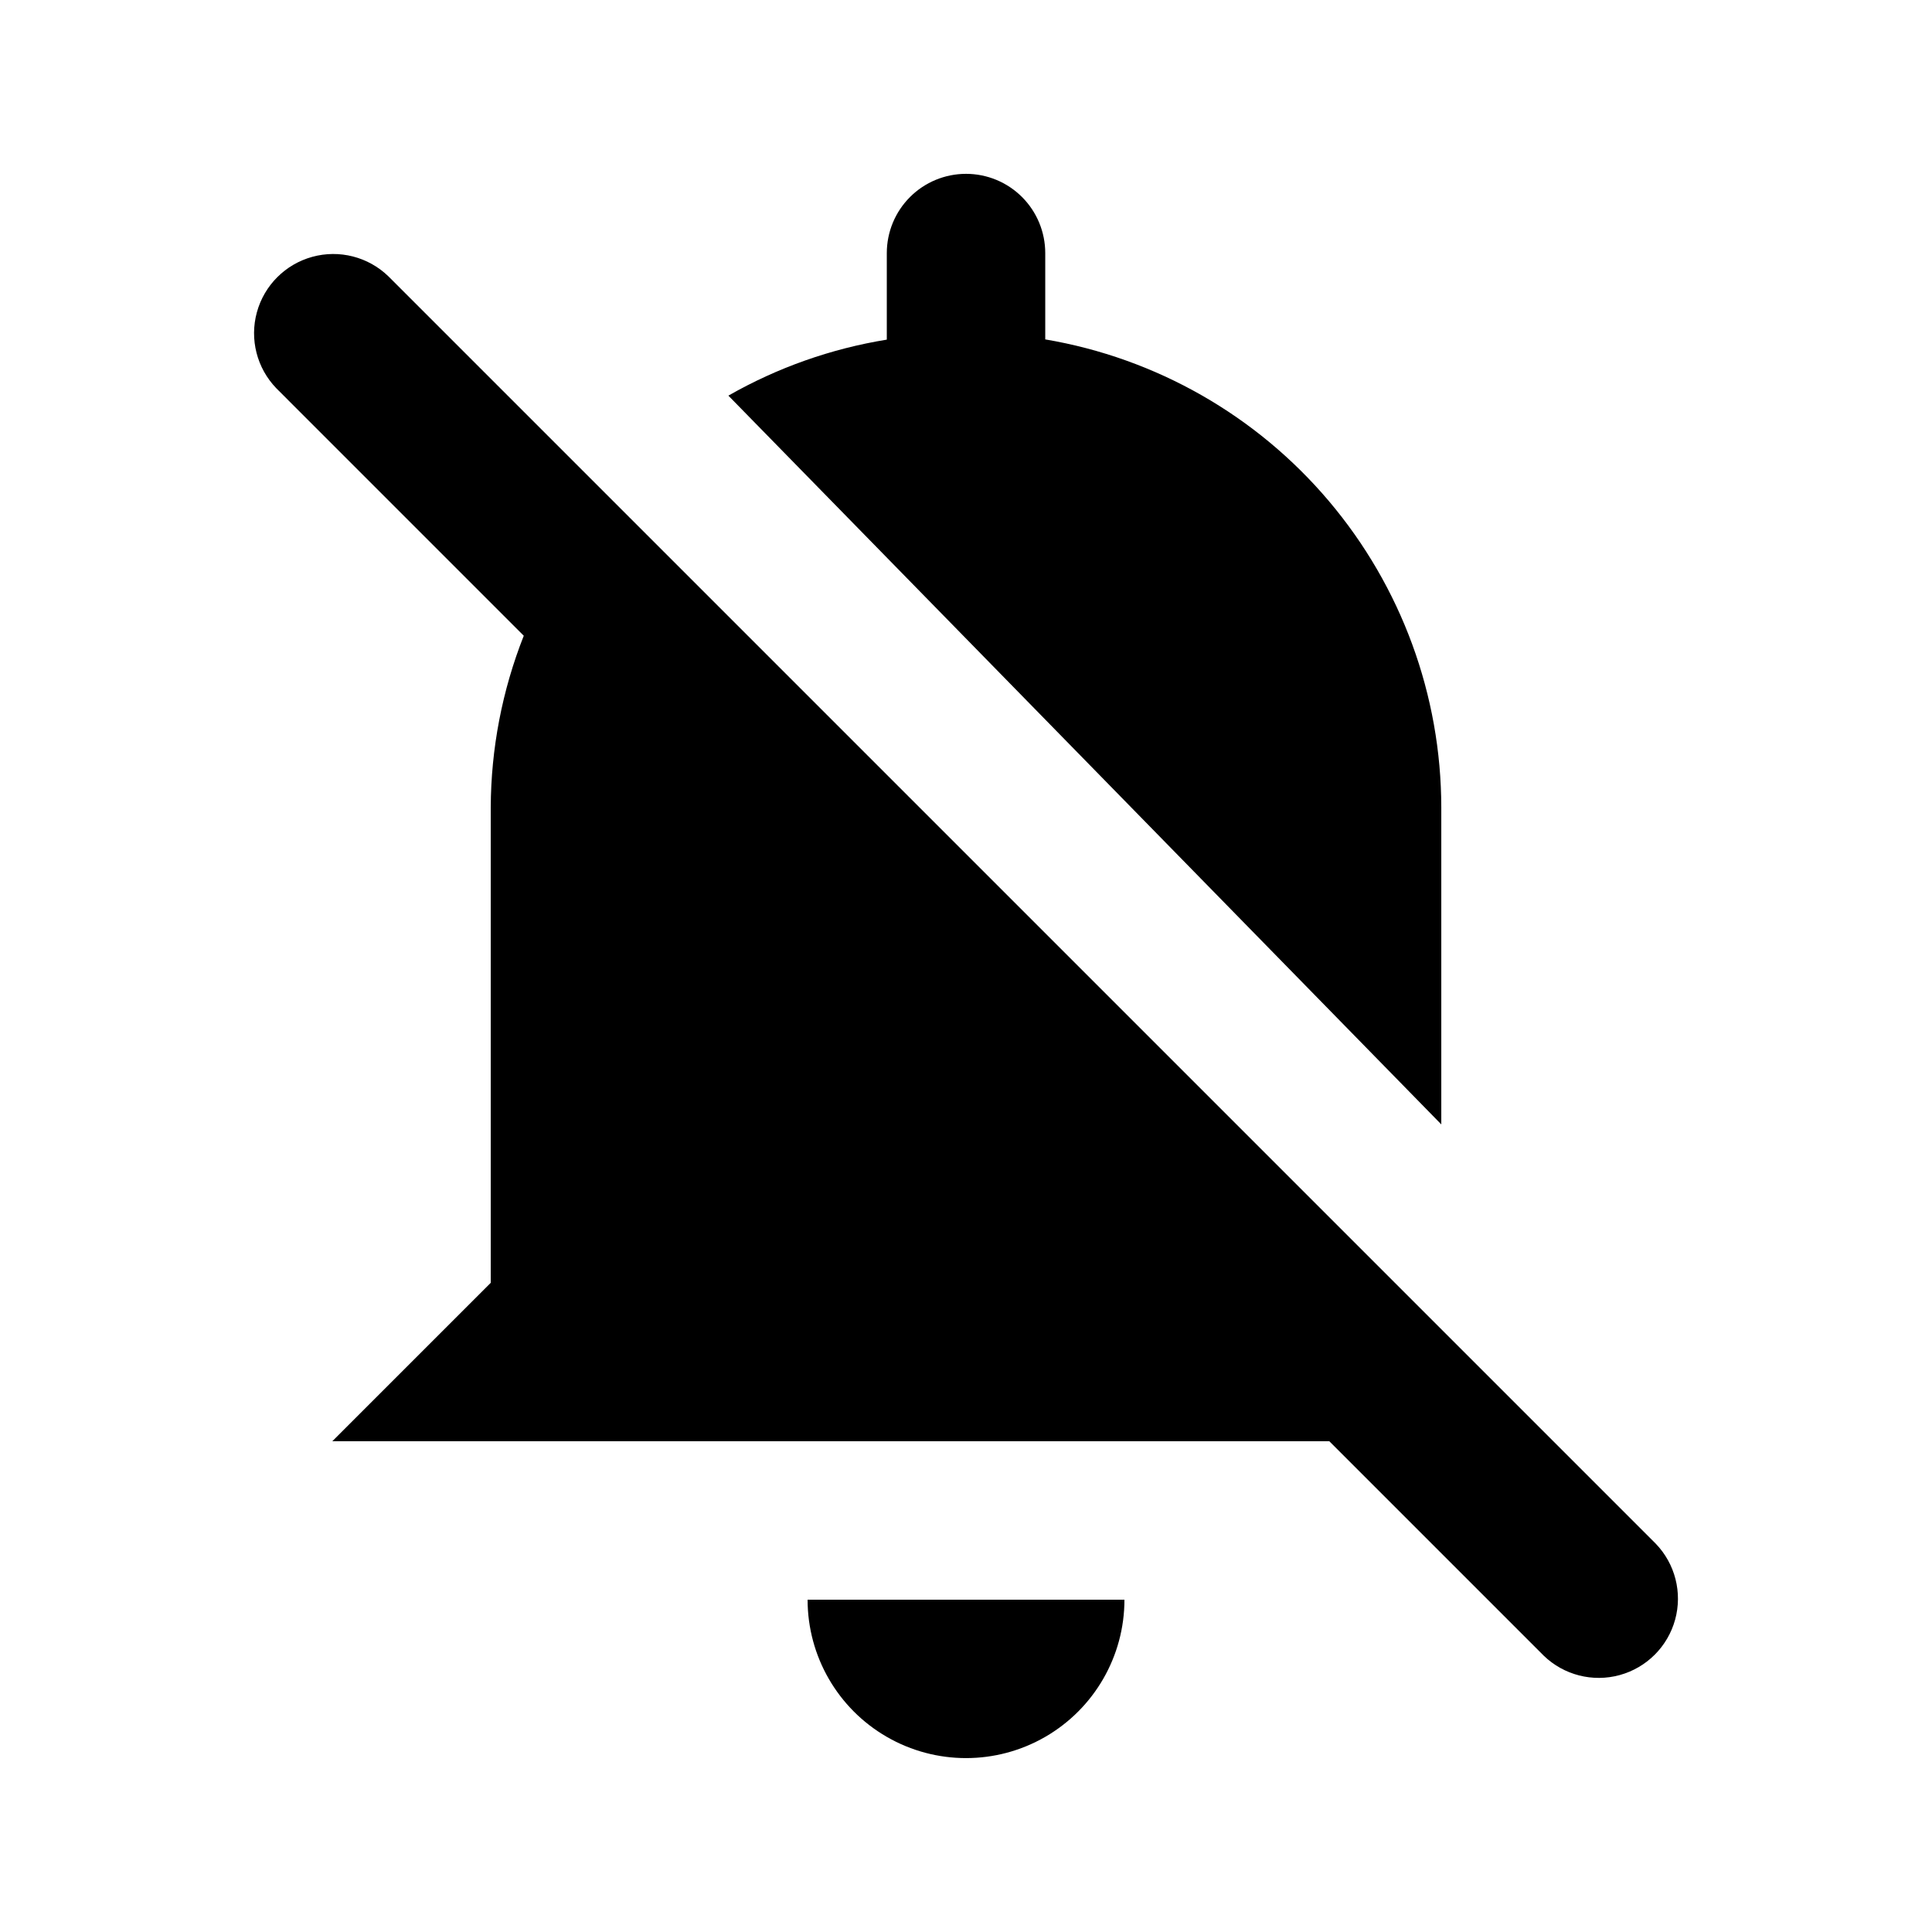<?xml version="1.0" encoding="UTF-8"?>
<!-- Uploaded to: ICON Repo, www.iconrepo.com, Generator: ICON Repo Mixer Tools -->
<svg fill="#000000" width="800px" height="800px" version="1.1" viewBox="144 144 512 512" xmlns="http://www.w3.org/2000/svg">
 <path d="m358.02 567.93h83.969c0 15-8.004 28.859-20.992 36.359-12.992 7.5-28.996 7.5-41.984 0-12.992-7.5-20.992-21.359-20.992-36.359zm41.984-377.86c-5.57 0-10.91 2.211-14.844 6.148-3.938 3.938-6.148 9.277-6.148 14.844v22.945c-14.77 2.394-28.992 7.422-41.984 14.84l188.93 193.13v-83.969c-0.027-29.746-10.582-58.516-29.793-81.223s-45.84-37.883-75.164-42.84v-22.883c0-5.566-2.215-10.906-6.148-14.844-3.938-3.938-9.277-6.148-14.844-6.148zm-117.2 122.41c-5.727 14.5-8.695 29.941-8.754 45.531v125.95l-41.984 41.98h264.21l56.824 56.824v0.004c5.332 5.148 12.984 7.106 20.133 5.144 7.148-1.961 12.734-7.547 14.695-14.695 1.961-7.148 0.004-14.801-5.144-20.133l-335.88-335.88c-5.332-5.148-12.984-7.106-20.133-5.144-7.148 1.961-12.734 7.547-14.695 14.695-1.961 7.148-0.004 14.801 5.144 20.133z"/>
</svg>